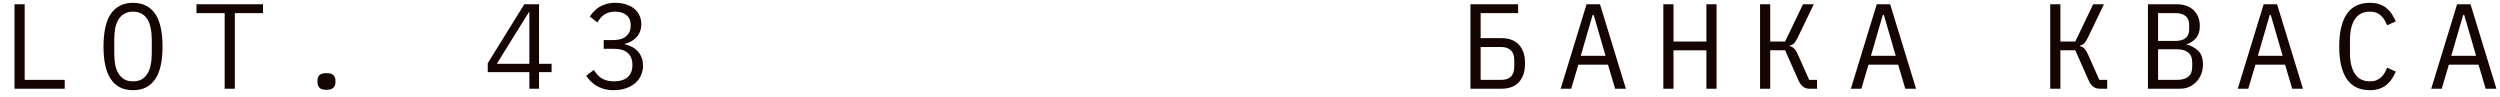 <?xml version="1.0" encoding="UTF-8"?> <svg xmlns="http://www.w3.org/2000/svg" width="310" height="12" viewBox="0 0 310 12" fill="none"><path d="M1.8 11V0.53H3.06V9.905H8.025V11H1.8ZM16.494 11.18C15.854 11.18 15.304 11.06 14.844 10.82C14.384 10.57 14.004 10.215 13.704 9.755C13.404 9.295 13.184 8.73 13.044 8.06C12.904 7.39 12.834 6.625 12.834 5.765C12.834 4.915 12.904 4.155 13.044 3.485C13.184 2.805 13.404 2.235 13.704 1.775C14.004 1.315 14.384 0.965 14.844 0.725C15.304 0.475 15.854 0.35 16.494 0.35C17.134 0.35 17.684 0.475 18.144 0.725C18.604 0.965 18.984 1.315 19.284 1.775C19.584 2.235 19.804 2.805 19.944 3.485C20.084 4.155 20.154 4.915 20.154 5.765C20.154 6.625 20.084 7.39 19.944 8.06C19.804 8.73 19.584 9.295 19.284 9.755C18.984 10.215 18.604 10.57 18.144 10.82C17.684 11.06 17.134 11.18 16.494 11.18ZM16.494 10.085C16.914 10.085 17.269 10.005 17.559 9.845C17.849 9.675 18.089 9.44 18.279 9.14C18.469 8.84 18.604 8.48 18.684 8.06C18.774 7.63 18.819 7.15 18.819 6.62V4.91C18.819 4.39 18.774 3.915 18.684 3.485C18.604 3.055 18.469 2.69 18.279 2.39C18.089 2.09 17.849 1.86 17.559 1.7C17.269 1.53 16.914 1.445 16.494 1.445C16.074 1.445 15.719 1.53 15.429 1.7C15.139 1.86 14.899 2.09 14.709 2.39C14.519 2.69 14.379 3.055 14.289 3.485C14.209 3.915 14.169 4.39 14.169 4.91V6.62C14.169 7.15 14.209 7.63 14.289 8.06C14.379 8.48 14.519 8.84 14.709 9.14C14.899 9.44 15.139 9.675 15.429 9.845C15.719 10.005 16.074 10.085 16.494 10.085ZM29.118 1.625V11H27.858V1.625H24.363V0.53H32.613V1.625H29.118ZM40.482 11.135C40.072 11.135 39.782 11.05 39.612 10.88C39.452 10.71 39.372 10.495 39.372 10.235V9.965C39.372 9.705 39.452 9.49 39.612 9.32C39.782 9.15 40.072 9.065 40.482 9.065C40.892 9.065 41.177 9.15 41.337 9.32C41.507 9.49 41.592 9.705 41.592 9.965V10.235C41.592 10.495 41.507 10.71 41.337 10.88C41.177 11.05 40.892 11.135 40.482 11.135ZM65.641 11V8.945H60.481V7.835L65.011 0.53H66.841V7.91H68.401V8.945H66.841V11H65.641ZM61.606 7.91H65.641V1.505H65.581L61.606 7.91ZM76.015 4.97C76.745 4.97 77.29 4.81 77.65 4.49C78.02 4.16 78.205 3.74 78.205 3.23V3.125C78.205 2.565 78.025 2.145 77.665 1.865C77.315 1.585 76.855 1.445 76.285 1.445C75.725 1.445 75.27 1.57 74.92 1.82C74.58 2.06 74.3 2.38 74.08 2.78L73.135 2.06C73.265 1.85 73.425 1.645 73.615 1.445C73.805 1.235 74.025 1.05 74.275 0.89C74.535 0.73 74.83 0.6 75.16 0.5C75.5 0.4 75.885 0.35 76.315 0.35C76.765 0.35 77.185 0.41 77.575 0.53C77.965 0.64 78.305 0.81 78.595 1.04C78.885 1.26 79.11 1.535 79.27 1.865C79.44 2.195 79.525 2.57 79.525 2.99C79.525 3.33 79.47 3.635 79.36 3.905C79.26 4.175 79.115 4.41 78.925 4.61C78.745 4.81 78.53 4.98 78.28 5.12C78.03 5.26 77.765 5.365 77.485 5.435V5.495C77.775 5.555 78.055 5.655 78.325 5.795C78.595 5.925 78.835 6.1 79.045 6.32C79.255 6.53 79.42 6.79 79.54 7.1C79.67 7.4 79.735 7.745 79.735 8.135C79.735 8.585 79.645 9 79.465 9.38C79.295 9.75 79.05 10.07 78.73 10.34C78.42 10.6 78.04 10.805 77.59 10.955C77.15 11.105 76.66 11.18 76.12 11.18C75.66 11.18 75.25 11.13 74.89 11.03C74.54 10.93 74.225 10.795 73.945 10.625C73.675 10.455 73.435 10.265 73.225 10.055C73.025 9.845 72.845 9.625 72.685 9.395L73.63 8.675C73.77 8.885 73.915 9.075 74.065 9.245C74.215 9.415 74.385 9.565 74.575 9.695C74.775 9.815 75 9.91 75.25 9.98C75.5 10.05 75.79 10.085 76.12 10.085C76.86 10.085 77.425 9.915 77.815 9.575C78.215 9.235 78.415 8.75 78.415 8.12V8C78.415 7.38 78.22 6.9 77.83 6.56C77.45 6.22 76.875 6.05 76.105 6.05H74.86V4.97H76.015Z" fill="#150500"></path><path d="M182.339 0.53H188.249V1.625H183.599V4.73H186.179C187.119 4.73 187.839 5 188.339 5.54C188.849 6.08 189.104 6.855 189.104 7.865C189.104 8.875 188.849 9.65 188.339 10.19C187.839 10.73 187.119 11 186.179 11H182.339V0.53ZM186.149 9.905C186.649 9.905 187.044 9.775 187.334 9.515C187.624 9.245 187.769 8.825 187.769 8.255V7.475C187.769 6.905 187.624 6.49 187.334 6.23C187.044 5.96 186.649 5.825 186.149 5.825H183.599V9.905H186.149ZM200.274 11L199.389 8.015H195.714L194.829 11H193.524L196.734 0.53H198.399L201.609 11H200.274ZM197.619 1.865H197.484L196.014 6.92H199.089L197.619 1.865ZM211.593 6.245H207.513V11H206.253V0.53H207.513V5.15H211.593V0.53H212.853V11H211.593V6.245ZM218.247 0.53H219.507V5.15H221.352L223.572 0.53H224.907L222.912 4.67C222.742 5.02 222.582 5.265 222.432 5.405C222.282 5.535 222.117 5.615 221.937 5.645V5.72C222.157 5.77 222.342 5.875 222.492 6.035C222.642 6.185 222.807 6.465 222.987 6.875L224.337 9.905H225.312V11H224.367C224.067 11 223.802 10.915 223.572 10.745C223.342 10.565 223.142 10.28 222.972 9.89L221.352 6.23H219.507V11H218.247V0.53ZM236.256 11L235.371 8.015H231.696L230.811 11H229.506L232.716 0.53H234.381L237.591 11H236.256ZM233.601 1.865H233.466L231.996 6.92H235.071L233.601 1.865ZM254.229 0.53H255.489V5.15H257.334L259.554 0.53H260.889L258.894 4.67C258.724 5.02 258.564 5.265 258.414 5.405C258.264 5.535 258.099 5.615 257.919 5.645V5.72C258.139 5.77 258.324 5.875 258.474 6.035C258.624 6.185 258.789 6.465 258.969 6.875L260.319 9.905H261.294V11H260.349C260.049 11 259.784 10.915 259.554 10.745C259.324 10.565 259.124 10.28 258.954 9.89L257.334 6.23H255.489V11H254.229V0.53ZM266.343 0.53H269.898C270.798 0.53 271.503 0.775 272.013 1.265C272.523 1.755 272.778 2.41 272.778 3.23C272.778 3.86 272.623 4.355 272.313 4.715C272.013 5.075 271.623 5.33 271.143 5.48V5.525C271.733 5.665 272.218 5.93 272.598 6.32C272.978 6.7 273.168 7.255 273.168 7.985C273.168 8.405 273.098 8.8 272.958 9.17C272.818 9.54 272.618 9.86 272.358 10.13C272.108 10.4 271.808 10.615 271.458 10.775C271.118 10.925 270.748 11 270.348 11H266.343V0.53ZM269.973 9.905C270.553 9.905 271.008 9.775 271.338 9.515C271.668 9.255 271.833 8.855 271.833 8.315V7.7C271.833 7.17 271.668 6.775 271.338 6.515C271.008 6.245 270.553 6.11 269.973 6.11H267.603V9.905H269.973ZM269.763 5.075C270.293 5.075 270.708 4.96 271.008 4.73C271.308 4.49 271.458 4.13 271.458 3.65V3.065C271.458 2.585 271.308 2.225 271.008 1.985C270.708 1.745 270.293 1.625 269.763 1.625H267.603V5.075H269.763ZM284.233 11L283.348 8.015H279.673L278.788 11H277.483L280.693 0.53H282.358L285.568 11H284.233ZM281.578 1.865H281.443L279.973 6.92H283.048L281.578 1.865ZM293.857 11.18C292.577 11.18 291.622 10.715 290.992 9.785C290.372 8.855 290.062 7.515 290.062 5.765C290.062 4.015 290.372 2.675 290.992 1.745C291.622 0.815 292.577 0.35 293.857 0.35C294.337 0.35 294.752 0.415 295.102 0.545C295.452 0.675 295.752 0.85 296.002 1.07C296.252 1.29 296.462 1.54 296.632 1.82C296.802 2.09 296.952 2.365 297.082 2.645L296.002 3.14C295.912 2.91 295.807 2.695 295.687 2.495C295.567 2.285 295.422 2.105 295.252 1.955C295.092 1.795 294.897 1.67 294.667 1.58C294.447 1.49 294.177 1.445 293.857 1.445C293.027 1.445 292.407 1.76 291.997 2.39C291.597 3.02 291.397 3.86 291.397 4.91V6.62C291.397 7.67 291.597 8.51 291.997 9.14C292.407 9.77 293.027 10.085 293.857 10.085C294.177 10.085 294.447 10.04 294.667 9.95C294.897 9.86 295.092 9.74 295.252 9.59C295.422 9.43 295.567 9.25 295.687 9.05C295.807 8.84 295.912 8.62 296.002 8.39L297.082 8.885C296.952 9.175 296.802 9.455 296.632 9.725C296.462 9.995 296.252 10.24 296.002 10.46C295.752 10.68 295.452 10.855 295.102 10.985C294.752 11.115 294.337 11.18 293.857 11.18ZM308.221 11L307.336 8.015H303.661L302.776 11H301.471L304.681 0.53H306.346L309.556 11H308.221ZM305.566 1.865H305.431L303.961 6.92H307.036L305.566 1.865Z" fill="#150500"></path></svg> 